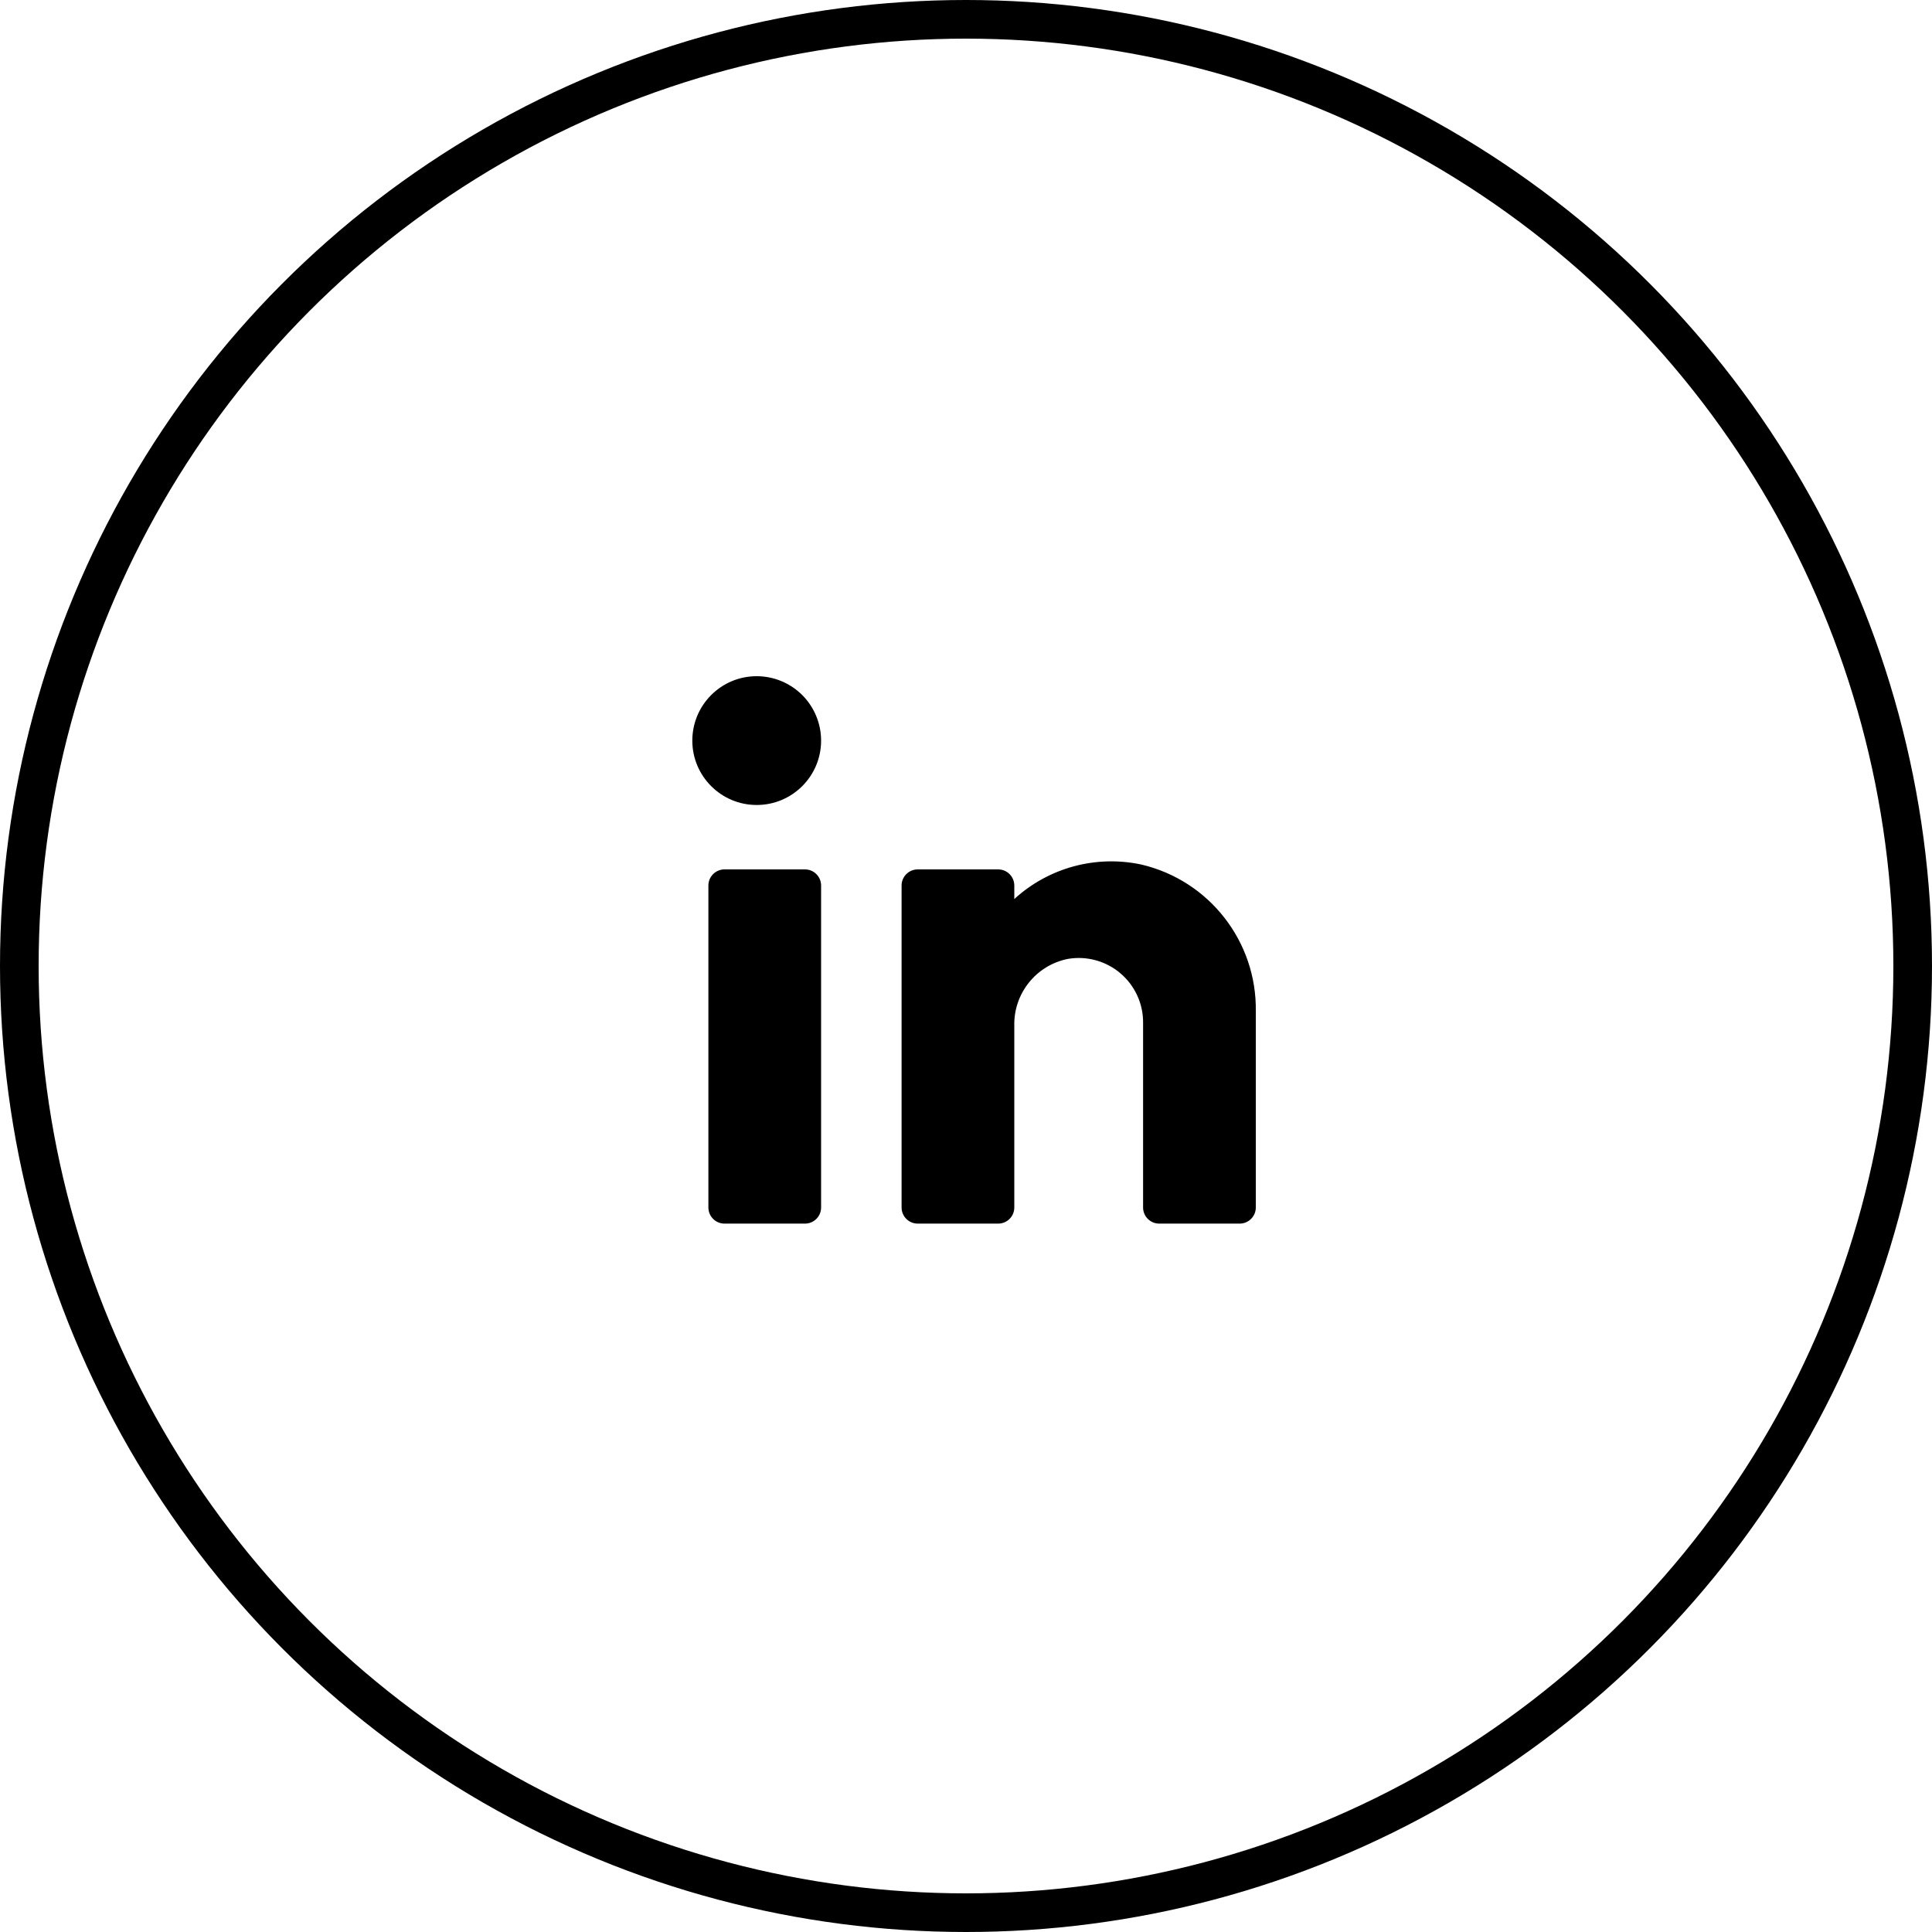 <?xml version="1.0" encoding="UTF-8"?>
<svg width="50px" height="50px" viewBox="0 0 50 50" version="1.1" xmlns="http://www.w3.org/2000/svg" xmlns:xlink="http://www.w3.org/1999/xlink">
    <title>Group 8</title>
    <g id="Page-1" stroke="none" stroke-width="1" fill="none" fill-rule="evenodd">
        <g id="Home" transform="translate(-1167, -7459)">
            <g id="Group-23" transform="translate(0, 6904)">
                <g id="Group-19" transform="translate(1045, 555)">
                    <g id="Group-6" transform="translate(122, 0)">
                        <circle id="Oval" stroke="#000000" cx="25" cy="25" r="24.5"></circle>
                        <g id="Group" transform="translate(15, 15)" fill="#000000" fill-rule="nonzero">
                            <g id="ico-/-24-/-social-media-&amp;-tools-/-linkedin">
                                <path d="M6.25,7.917 L6.25,16.25 C6.25,16.48 6.063,16.667 5.833,16.667 L3.75,16.667 C3.52,16.667 3.333,16.48 3.333,16.25 L3.333,7.917 C3.333,7.687 3.52,7.5 3.75,7.5 L5.833,7.5 C6.063,7.5 6.25,7.687 6.25,7.917 Z M17.5,11.175 C17.529,9.371 16.298,7.79 14.542,7.375 C13.365,7.122 12.138,7.454 11.25,8.267 L11.25,7.917 C11.25,7.687 11.063,7.5 10.833,7.5 L8.75,7.5 C8.52,7.5 8.333,7.687 8.333,7.917 L8.333,16.25 C8.333,16.48 8.52,16.667 8.75,16.667 L10.833,16.667 C11.063,16.667 11.25,16.48 11.25,16.25 L11.25,11.55 C11.229,10.713 11.813,9.982 12.633,9.817 C13.122,9.732 13.623,9.87 14,10.192 C14.377,10.514 14.591,10.988 14.583,11.483 L14.583,16.25 C14.583,16.48 14.77,16.667 15,16.667 L17.083,16.667 C17.313,16.667 17.5,16.48 17.5,16.25 L17.5,11.175 Z M4.583,2.5 C3.663,2.5 2.917,3.246 2.917,4.167 C2.917,5.087 3.663,5.833 4.583,5.833 C5.504,5.833 6.25,5.087 6.25,4.167 C6.25,3.725 6.074,3.301 5.762,2.988 C5.449,2.676 5.025,2.5 4.583,2.5 Z" id="Icon-color"></path>
                            </g>
                        </g>
                    </g>
                </g>
            </g>
        </g>
    </g>
</svg>